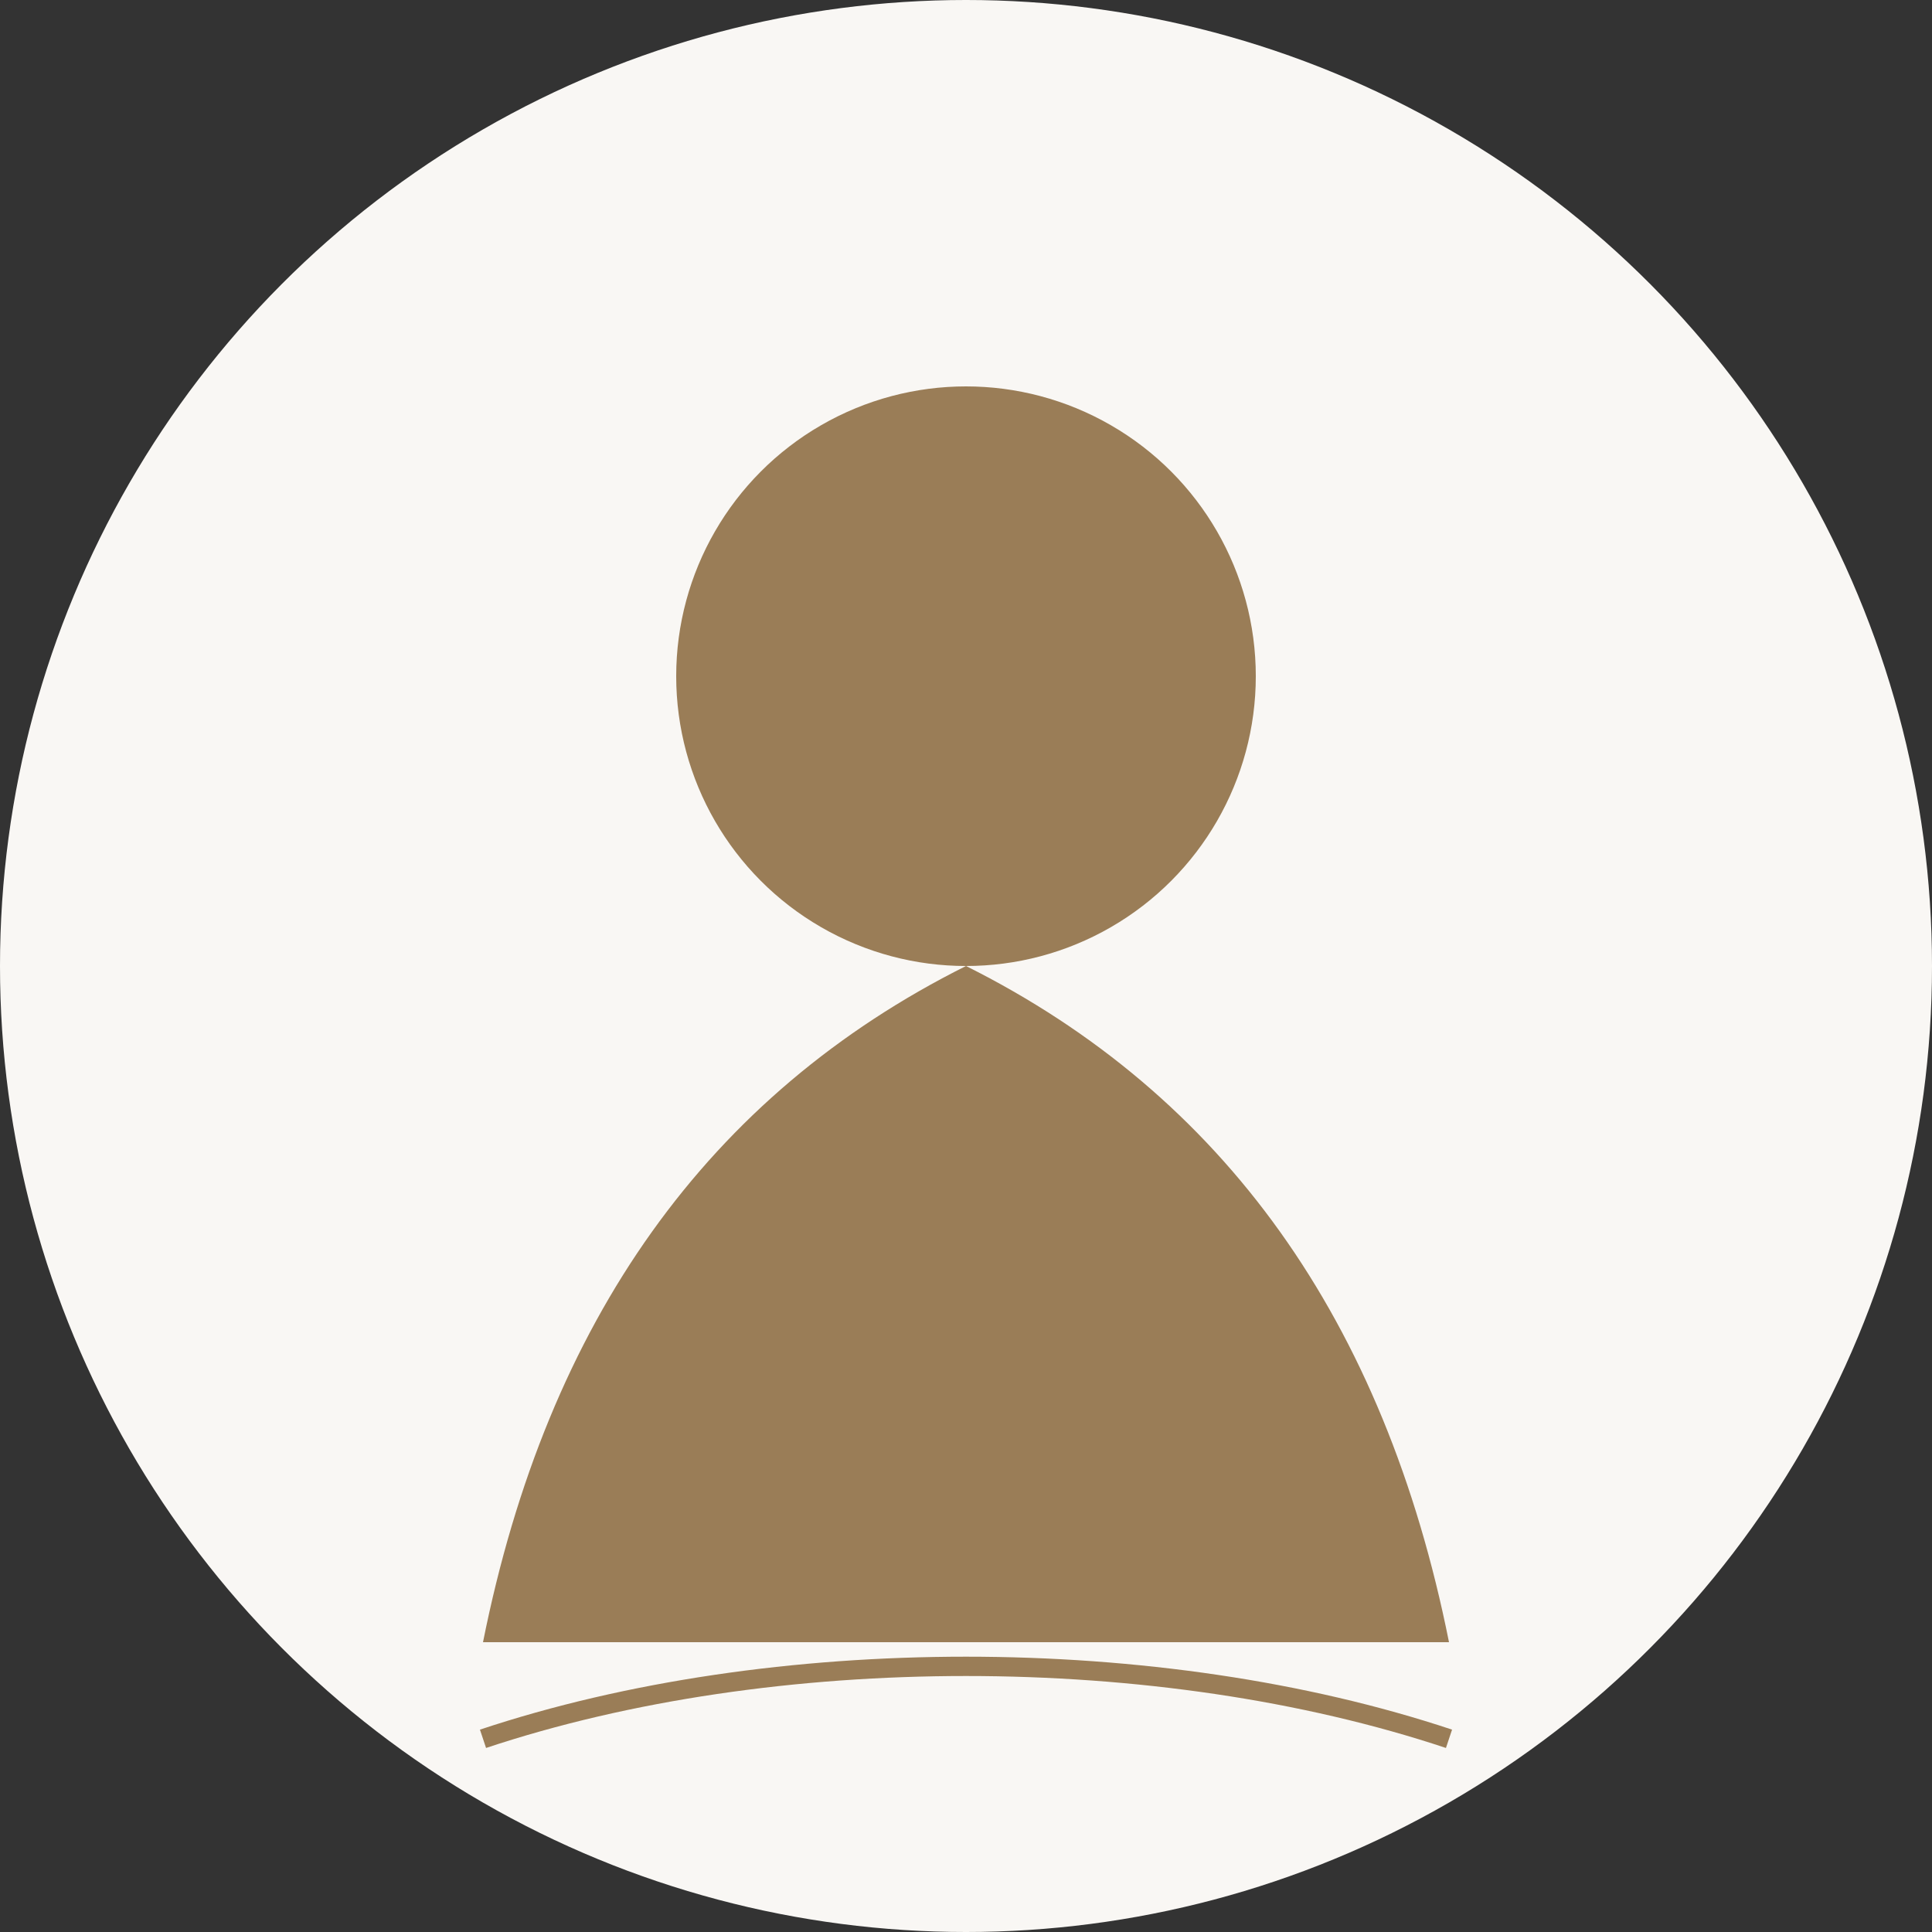 <svg width="100" height="100" viewBox="0 0 100 100" xmlns="http://www.w3.org/2000/svg">
  <rect x="0" y="0" width="100" height="100" fill="#333333" stroke="none"/>
  <!-- Sfondo circolare del profilo -->
  <circle cx="50" cy="50" r="50" fill="#f9f7f4" />
  
  <!-- Icona persona stilizzata -->
  <g fill="#9a7d57">
    <!-- Testa -->
    <circle cx="50" cy="35" r="15" />
    
    <!-- Corpo -->
    <path d="M50,50 L50,50 Q30,60 25,85 L75,85 Q70,60 50,50 Z" />
  </g>
  
  <!-- Elemento decorativo -->
  <path d="M25,90 C40,85 60,85 75,90" stroke="#9a7d57" stroke-width="1" fill="none" />
</svg>
